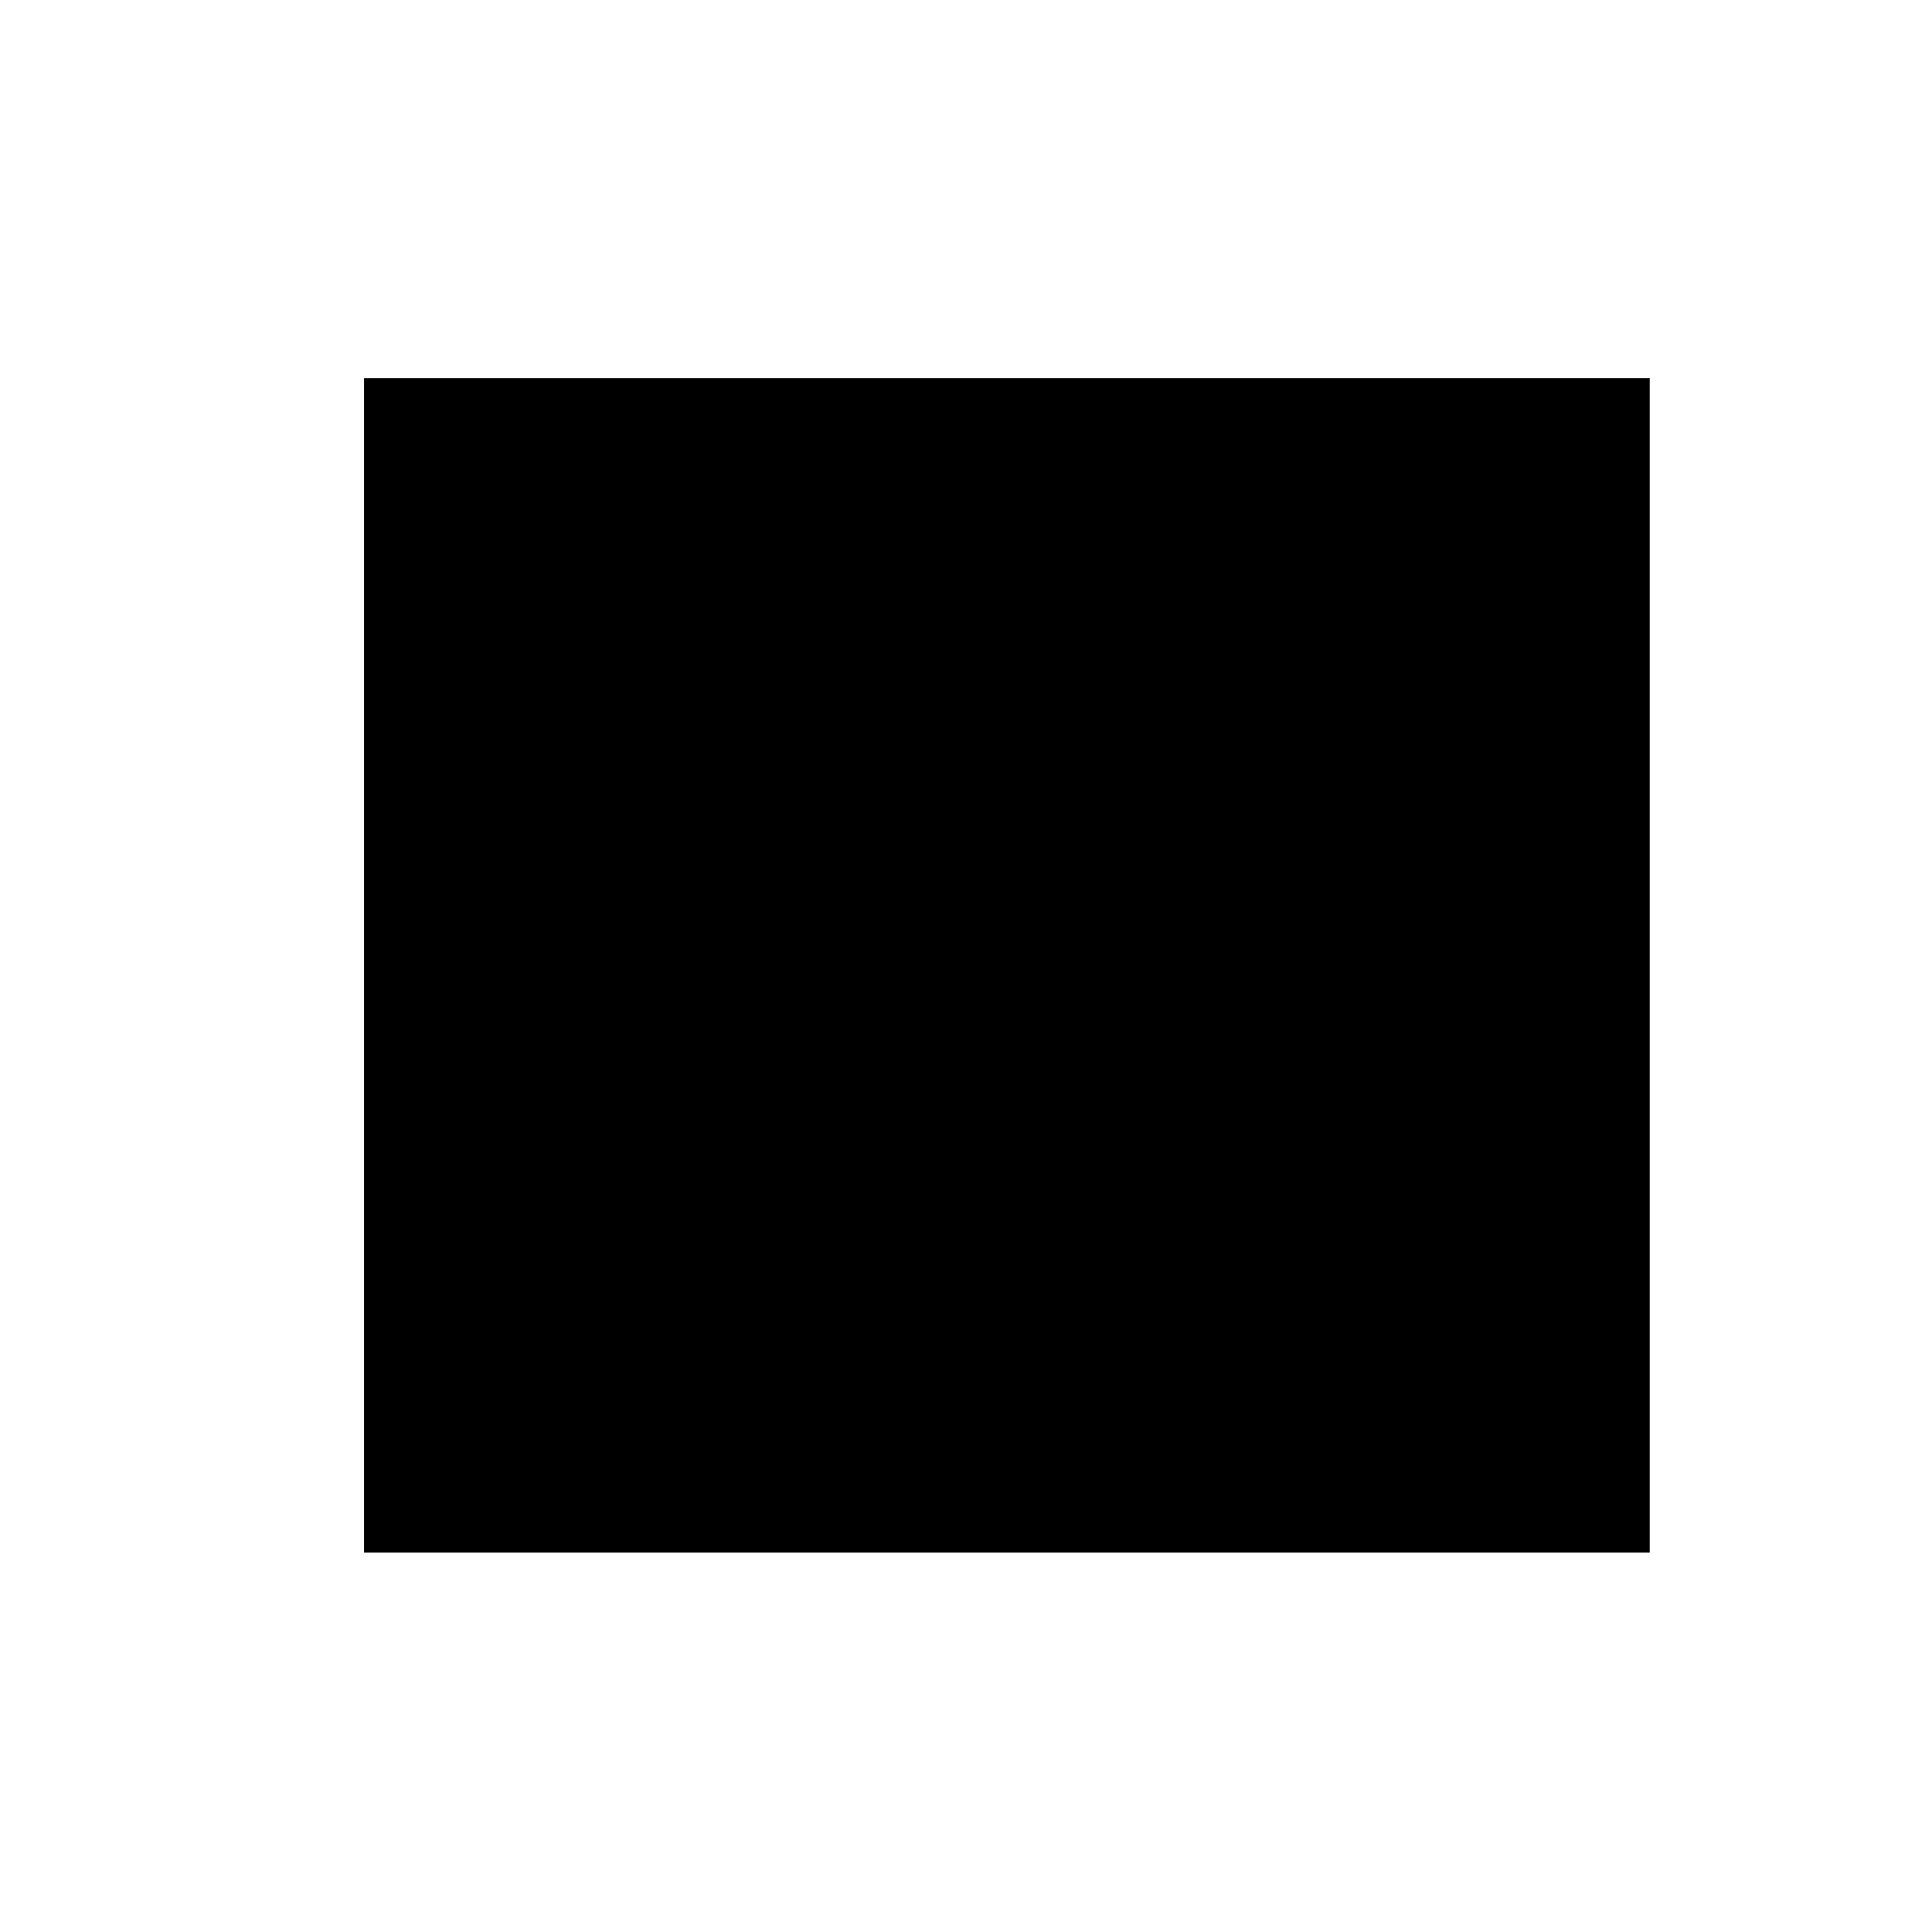 <?xml version="1.0" standalone="no"?>
<!DOCTYPE svg PUBLIC "-//W3C//DTD SVG 20010904//EN"
 "http://www.w3.org/TR/2001/REC-SVG-20010904/DTD/svg10.dtd">
<svg version="1.0" xmlns="http://www.w3.org/2000/svg"
 width="4134pt" height="4134pt" viewBox="0 0 4134 4134"
 preserveAspectRatio="xMidYMid meet">
<g transform="translate(0,4134) scale(0.1,-0.1)"
fill="#000000" stroke="none">
<path d="M7790 20685 l0 -12565 13755 0 13755 0 0 12565 0 12565 -13755 0
-13755 0 0 -12565z"/>
</g>
</svg>
